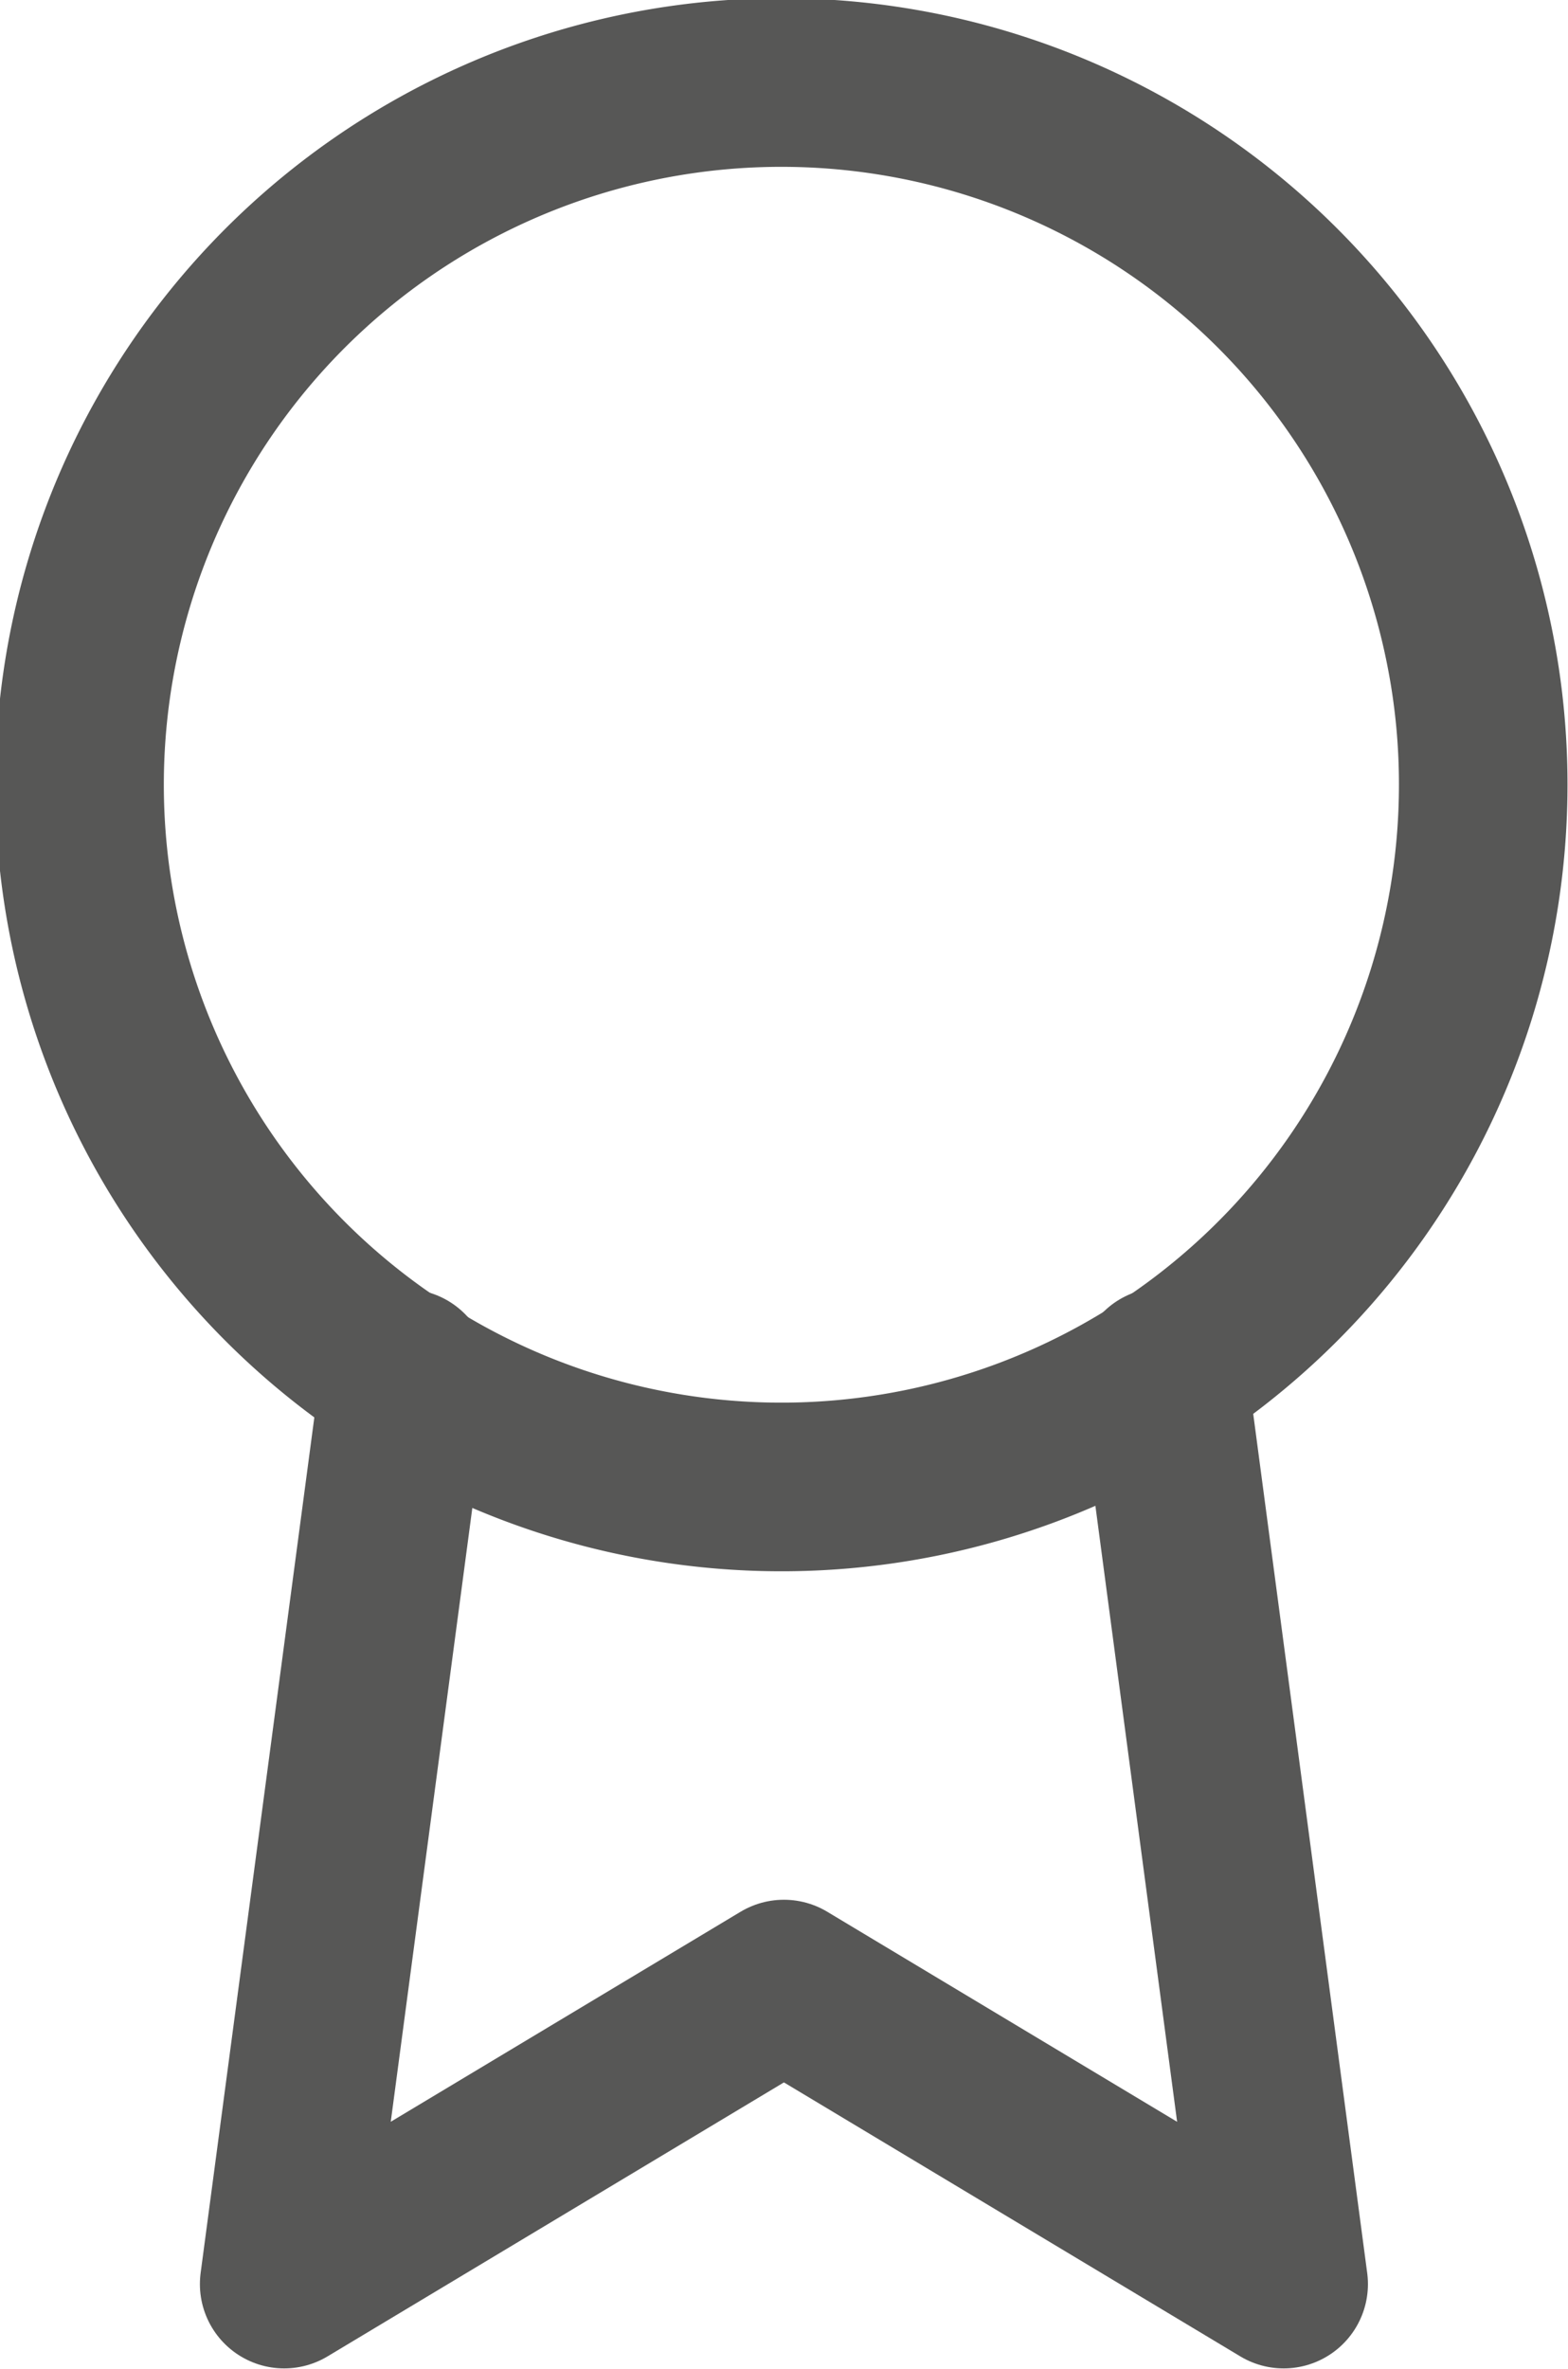 <svg xmlns="http://www.w3.org/2000/svg" width="9.303" height="14.047" viewBox="0 0 9.303 14.047">
  <g id="Group_1264" data-name="Group 1264" transform="translate(-657.762 -3150.693)">
    <path id="Path_32" data-name="Path 32" d="M747.3,680.05a4.164,4.164,0,1,1-.08-.81A4.126,4.126,0,0,1,747.3,680.05Z" transform="translate(-80.738 2475.294)" fill="none" stroke="#575756" stroke-linecap="round" stroke-linejoin="round" stroke-width="1"/>
    <path id="Path_33" data-name="Path 33" d="M741.718,688.784l-.718,5.4,2.965-1.779,2.965,1.779-.718-5.409" transform="translate(-81.552 2470.053)" fill="none" stroke="#575756" stroke-linecap="round" stroke-linejoin="round" stroke-width="1"/>
  </g>
</svg>
